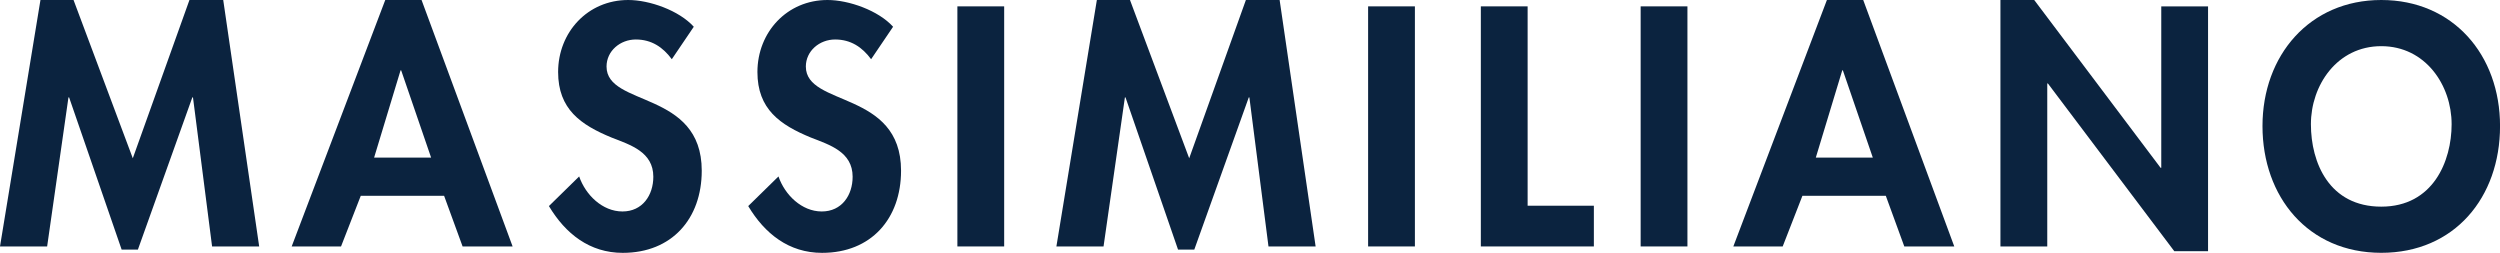 <?xml version="1.0" encoding="UTF-8"?> <svg xmlns="http://www.w3.org/2000/svg" id="_Слой_2" data-name="Слой 2" viewBox="0 0 565.34 57.17"><defs><style> .cls-1 { fill: #0b233f; stroke-width: 0px; } </style></defs><g id="_Слой_1-2" data-name="Слой 1"><g><path class="cls-1" d="m151.92,13.39c-2.02-2.74-4.61-4.46-8.14-4.46s-6.62,2.59-6.62,6.12c0,9.15,21.53,5.33,21.53,23.55,0,10.87-6.77,18.58-17.86,18.58-7.49,0-12.96-4.32-16.7-10.58l6.84-6.7c1.44,4.18,5.26,7.92,9.79,7.92s6.98-3.67,6.98-7.85c0-5.62-5.18-7.2-9.43-8.86-6.99-2.88-12.1-6.41-12.1-14.83C126.22,7.27,132.91,0,142.06,0c4.83,0,11.52,2.38,14.83,6.05l-4.97,7.34Z"></path><path class="cls-1" d="m196.99,13.39c-2.02-2.74-4.61-4.46-8.14-4.46s-6.62,2.59-6.62,6.12c0,9.15,21.53,5.33,21.53,23.55,0,10.87-6.77,18.58-17.86,18.58-7.49,0-12.96-4.32-16.7-10.58l6.84-6.7c1.44,4.18,5.26,7.92,9.79,7.92s6.98-3.67,6.98-7.85c0-5.62-5.18-7.2-9.43-8.86-6.99-2.88-12.1-6.41-12.1-14.83C171.29,7.27,177.98,0,187.13,0c4.83,0,11.52,2.38,14.83,6.05l-4.97,7.34Z"></path><rect class="cls-1" x="216.5" y="1.44" width="10.58" height="54.29"></rect><polygon class="cls-1" points="282.53 22.03 282.39 22.03 270.07 56.45 266.4 56.45 254.52 22.03 254.38 22.03 249.55 55.73 238.89 55.73 248.04 0 255.53 0 268.92 35.79 281.74 0 289.37 0 297.51 55.73 286.85 55.73 282.53 22.03"></polygon><rect class="cls-1" x="309.38" y="1.44" width="10.58" height="54.29"></rect><polygon class="cls-1" points="345.45 46.52 360.43 46.52 360.43 55.73 334.87 55.73 334.87 1.44 345.45 1.44 345.45 46.52"></polygon><rect class="cls-1" x="371.01" y="1.44" width="10.58" height="54.29"></rect><path class="cls-1" d="m407.59,44.28l-4.46,11.45h-11.16L413.13,0h8.21l20.59,55.73h-11.3l-4.18-11.45h-18.87Zm9.15-28.37h-.14l-5.98,19.73h12.89l-6.77-19.73Z"></path><polygon class="cls-1" points="452.37 0 460.01 0 488.59 37.95 488.74 37.95 488.74 1.44 499.32 1.44 499.32 56.81 491.69 56.81 463.1 18.87 462.96 18.87 462.96 55.73 452.37 55.73 452.37 0"></polygon><path class="cls-1" d="m538.49,57.17c-16.56,0-26.86-12.67-26.86-28.66S522.29,0,538.49,0s26.86,12.38,26.86,28.51-10.3,28.66-26.86,28.66m0-46.73c-10.01,0-15.91,8.86-15.91,17.64s4.18,18.65,15.91,18.65,15.91-10.3,15.91-18.65c0-8.79-5.9-17.64-15.91-17.64"></path><path class="cls-1" d="m81.58,44.28l-4.46,11.45h-11.16L87.12,0h8.21l20.59,55.73h-11.31l-4.18-11.45h-18.87Zm9.15-28.37h-.15l-5.98,19.73h12.89l-6.77-19.73Z"></path><polygon class="cls-1" points="43.64 22.03 43.49 22.03 31.18 56.45 27.51 56.45 15.63 22.03 15.48 22.03 10.66 55.73 0 55.73 9.15 0 16.63 0 30.03 35.79 42.84 0 50.48 0 58.61 55.73 47.96 55.73 43.64 22.03"></polygon></g></g></svg> 